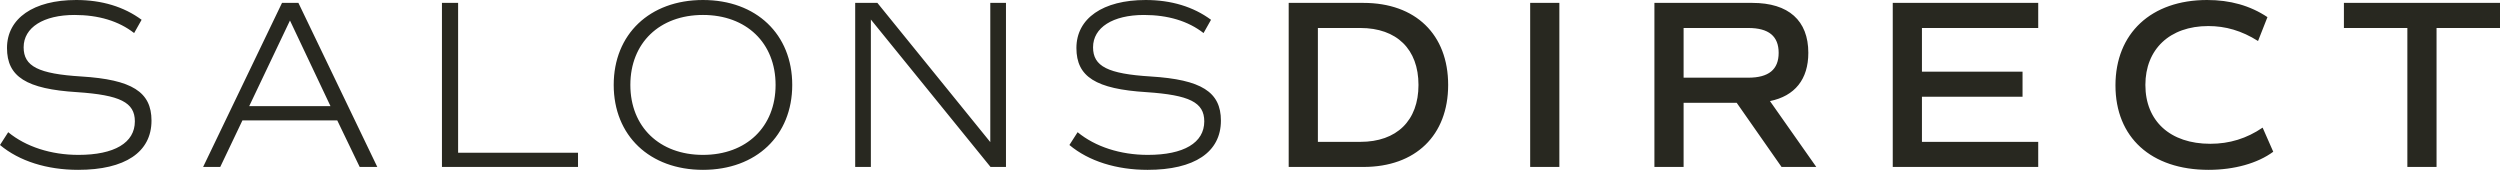 <svg xmlns="http://www.w3.org/2000/svg" xml:space="preserve" id="Layer_1" x="0" y="0" style="enable-background:new 0 0 1920 130.437" version="1.1" viewBox="0 0 1920 130.437"><style>.st0{fill:#282820}</style><path d="m0 111.354 6.299-9.82c13.526 11.117 32.796 17.417 53.917 17.417 27.606 0 43.355-9.264 43.355-25.755 0-14.637-11.488-20.194-44.283-22.419C20.195 68.369 5.372 58.919 5.372 36.871c0-22.79 20.381-36.87 53.176-36.87 19.639 0 36.685 5.188 50.211 15.194l-5.744 10.19c-11.858-9.264-27.421-13.897-45.764-13.897-23.901 0-39.095 9.635-39.095 24.829 0 14.636 11.303 20.38 44.283 22.417 38.908 2.41 53.916 11.858 53.916 33.907 0 24.271-20.381 37.796-56.324 37.796-23.901 0-45.208-6.67-60.031-19.083zM259.012 92.455h-72.815l-17.046 35.759h-13.155L216.582 2.223h12.598l60.586 125.991h-13.524l-17.23-35.759zm-67.627-10.932h62.44l-31.128-65.774-31.312 65.774zM443.914 117.282v10.932H339.417V2.223h12.414v115.059h92.083zM471.328 65.219C471.328 26.31 498.934 0 539.883 0c40.947 0 68.553 26.31 68.553 65.219 0 38.908-27.607 65.217-68.553 65.217-40.948.001-68.555-26.309-68.555-65.217zm124.323 0c0-32.239-22.419-53.732-55.768-53.732-33.351 0-55.769 21.493-55.769 53.732 0 32.238 22.419 53.731 55.769 53.731 33.349 0 55.768-21.493 55.768-53.731zM772.586 2.223v125.991h-11.858L668.83 15.008v113.205h-12.043V2.223h17.046l86.71 106.906V2.223h12.043zM821.306 111.354l6.299-9.82c13.526 11.117 32.794 17.417 53.916 17.417 27.607 0 43.355-9.264 43.355-25.755 0-14.637-11.487-20.194-44.281-22.419-39.093-2.408-53.916-11.858-53.916-33.906 0-22.79 20.38-36.87 53.176-36.87 19.639 0 36.685 5.188 50.209 15.194l-5.743 10.19c-11.858-9.264-27.421-13.897-45.764-13.897-23.901 0-39.095 9.635-39.095 24.829 0 14.636 11.303 20.38 44.283 22.417 38.908 2.41 53.916 11.858 53.916 33.907 0 24.271-20.381 37.796-56.326 37.796-23.899 0-45.207-6.67-60.029-19.083zM1112.185 65.219c0 38.722-25.013 62.995-65.032 62.995h-57.437V2.223h57.437c40.019 0 65.032 24.272 65.032 62.996zm-22.788 0c0-27.422-16.676-43.726-44.653-43.726h-32.609v87.451h32.609c27.977 0 44.653-16.304 44.653-43.725zM1175.172 2.223h22.419v125.991h-22.419V2.223zM1368.228 128.214l-34.462-49.285h-40.761v49.285h-22.419V2.223h75.223c27.792 0 42.984 13.526 42.984 38.353 0 20.381-10.375 33.165-29.458 37.056l35.574 50.582h-26.681zm-75.223-68.553h49.656c15.749 0 23.345-6.299 23.345-19.084 0-12.784-7.596-19.083-23.345-19.083h-49.656v38.167zM1476.052 21.493v33.535h77.262v19.27h-77.262v34.646h89.304v19.27h-111.723V2.223h111.723v19.27h-89.304zM1624.674 65.589c0-40.019 27.421-65.588 70.407-65.588 17.601 0 32.98 4.262 46.32 13.155l-7.227 18.342c-12.598-7.967-25.013-11.487-38.167-11.487-29.829 0-48.357 17.972-48.357 45.209 0 27.791 19.083 45.207 49.84 45.207 14.823 0 27.977-4.076 40.205-12.413l8.153 18.528c-12.043 8.893-30.015 13.895-49.654 13.895-44.283 0-71.52-25.013-71.52-64.848zM1920 21.493h-48.728v106.721h-22.419V21.493h-48.728V2.223H1920v19.27z" class="st0"/></svg>
